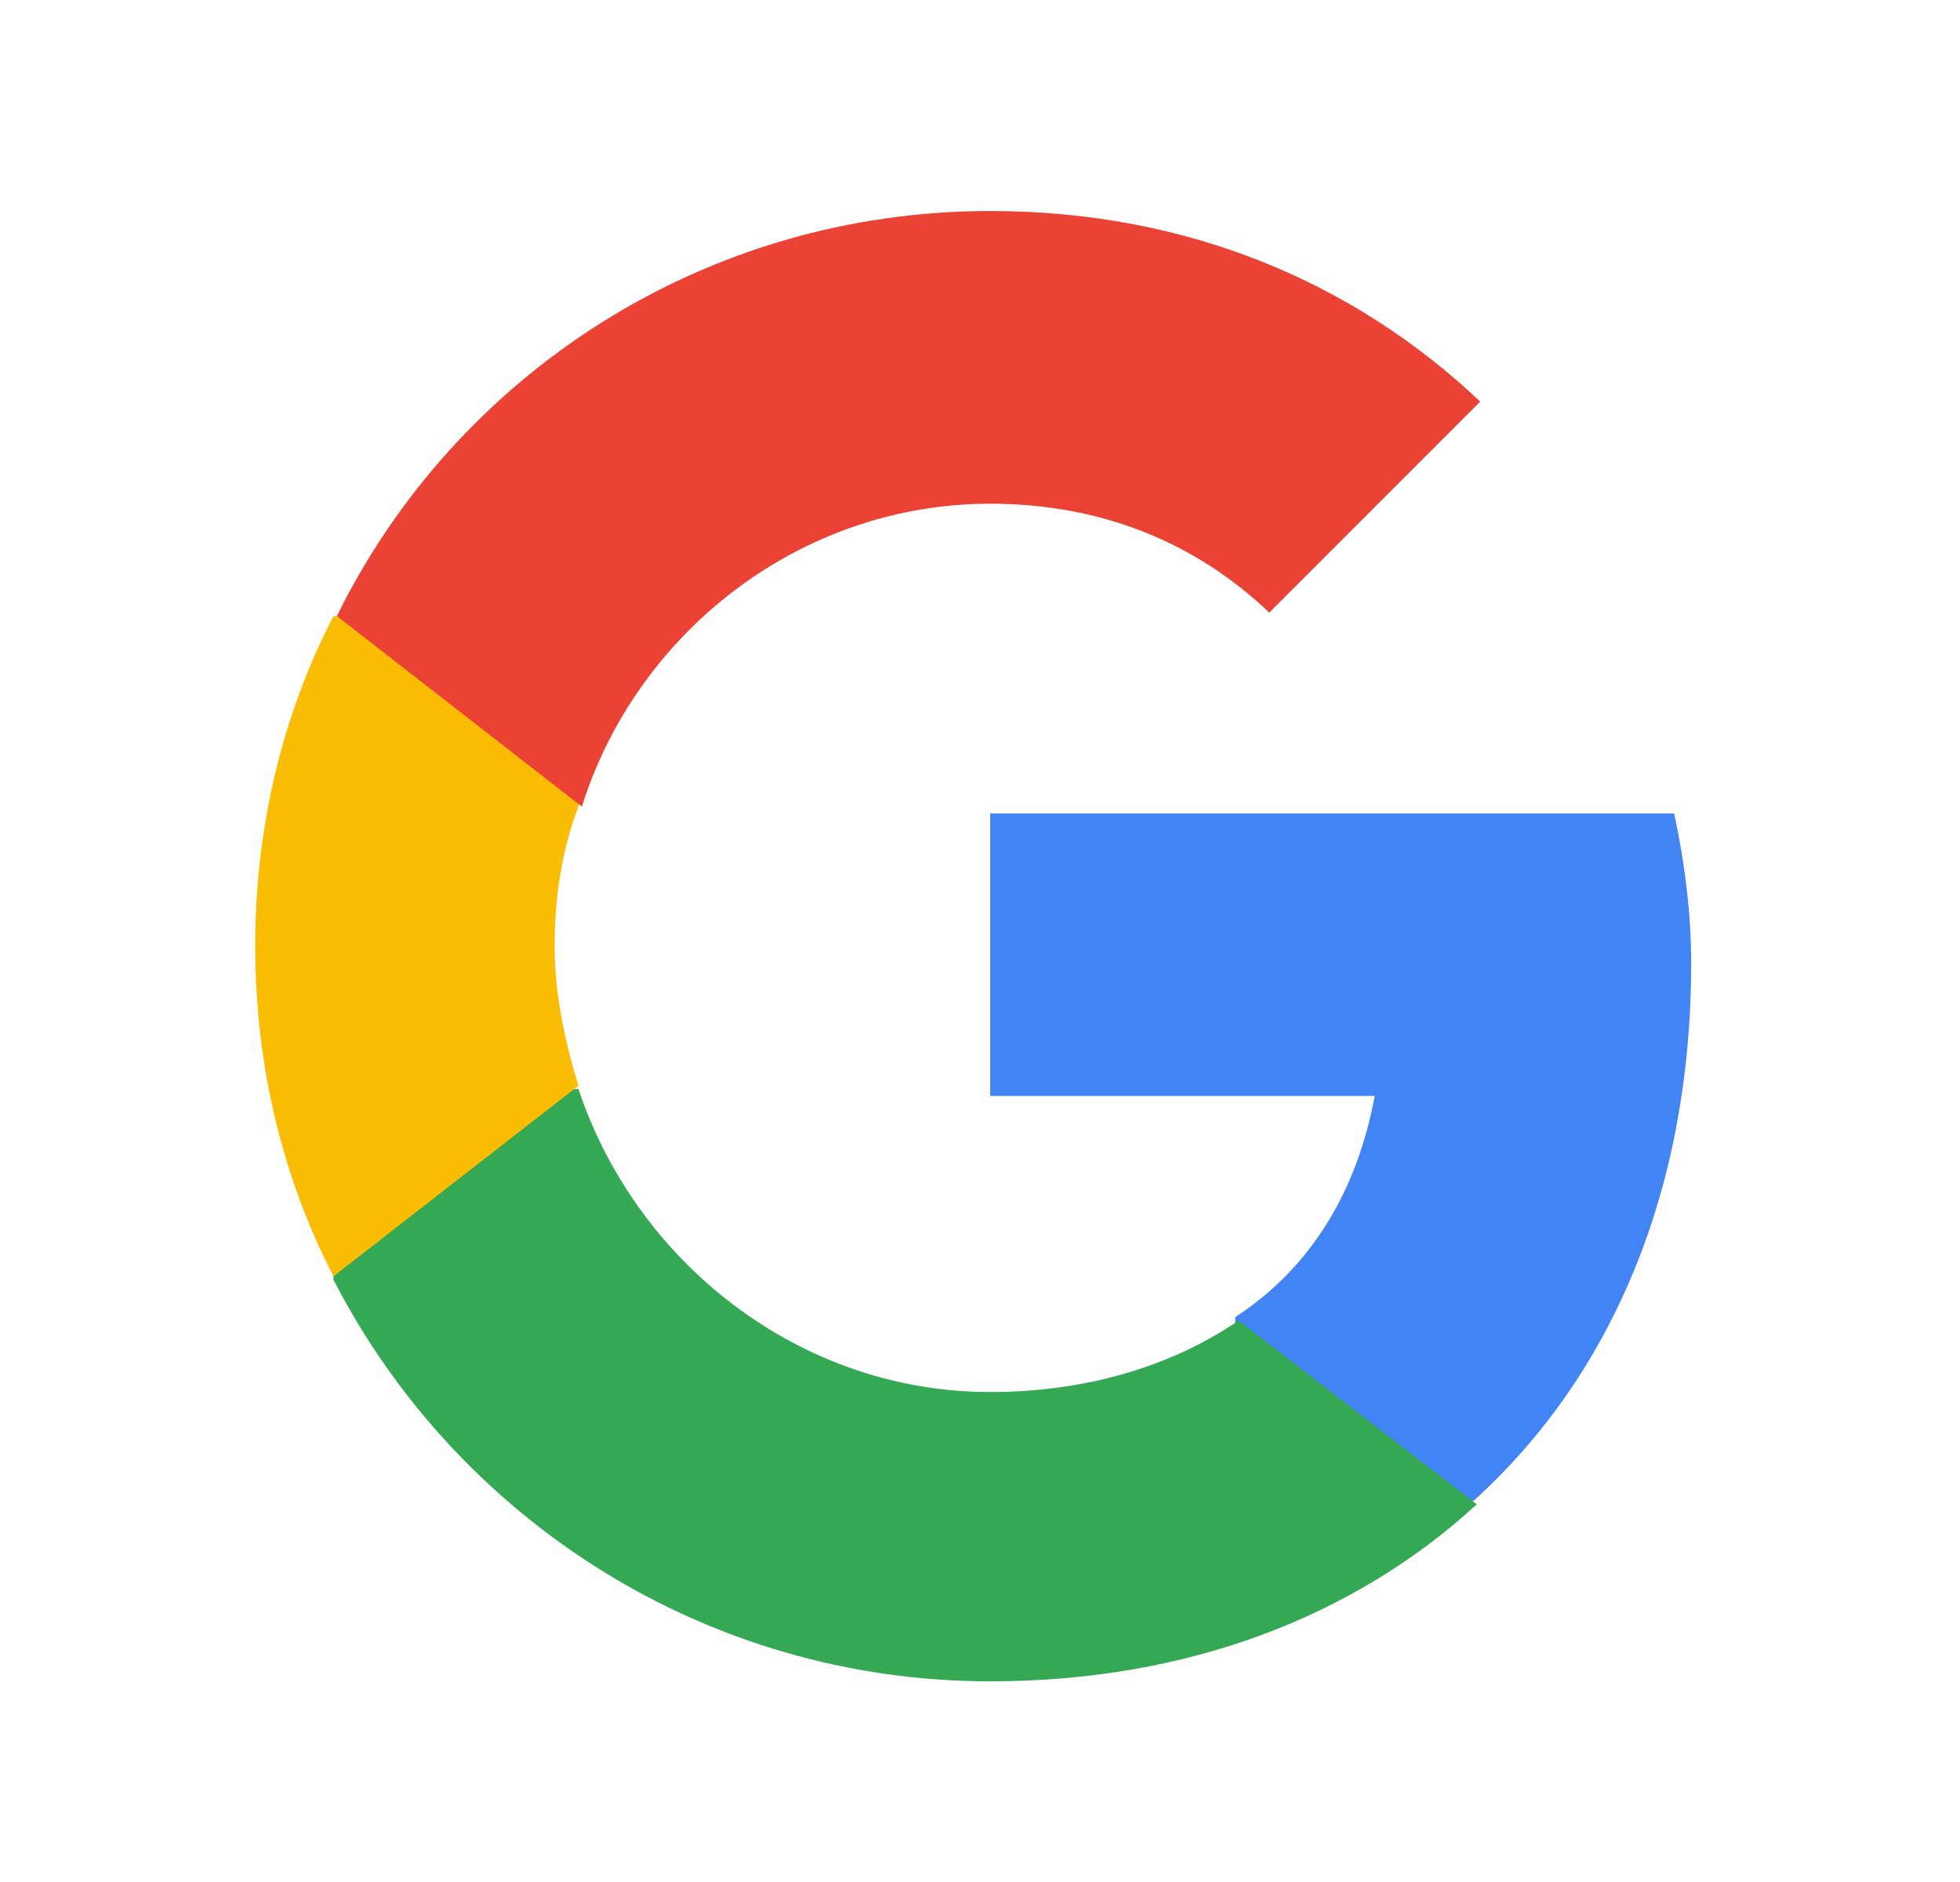 <?xml version="1.0" encoding="utf-8"?>
<!-- Generator: Adobe Illustrator 26.4.1, SVG Export Plug-In . SVG Version: 6.00 Build 0)  -->
<svg version="1.1" id="Layer_1" xmlns="http://www.w3.org/2000/svg" xmlns:xlink="http://www.w3.org/1999/xlink" x="0px" y="0px"
	 viewBox="0 0 57.6 55.3" style="enable-background:new 0 0 57.6 55.3;" xml:space="preserve">
<style type="text/css">
	.st0{fill:#4284F4;}
	.st1{fill:#34A853;}
	.st2{fill:#FBBC04;}
	.st3{fill:#EA4335;}
</style>
<path class="st0" d="M49.7,28.3c0-1.5-0.2-3-0.5-4.4H29.1v8.3h11.3c-0.5,2.7-1.8,5-4.1,6.5v5.4h7C47.4,40.4,49.7,34.9,49.7,28.3
	L49.7,28.3z"/>
<path class="st1" d="M29.1,49.4c5.8,0,10.7-1.9,14.3-5.2l-7-5.4c-1.9,1.3-4.4,2.1-7.3,2.1c-5.6,0-10.4-3.8-12.1-8.9H9.8v5.6
	C13.4,44.6,20.7,49.4,29.1,49.4L29.1,49.4z"/>
<path class="st2" d="M17,31.9c-0.4-1.3-0.7-2.7-0.7-4.1c0-1.4,0.2-2.8,0.7-4.1v-5.6H9.8c-1.5,2.9-2.3,6.2-2.3,9.7
	c0,3.5,0.8,6.8,2.3,9.7L17,31.9L17,31.9z"/>
<path class="st3" d="M29.1,14.8c3.2,0,6,1.1,8.2,3.2l6.2-6.2c-3.7-3.5-8.6-5.6-14.4-5.6c-8.4,0-15.7,4.8-19.2,11.9l7.2,5.6
	C18.7,18.6,23.5,14.8,29.1,14.8L29.1,14.8z"/>
<g id="Layer_3">
</g>
</svg>
